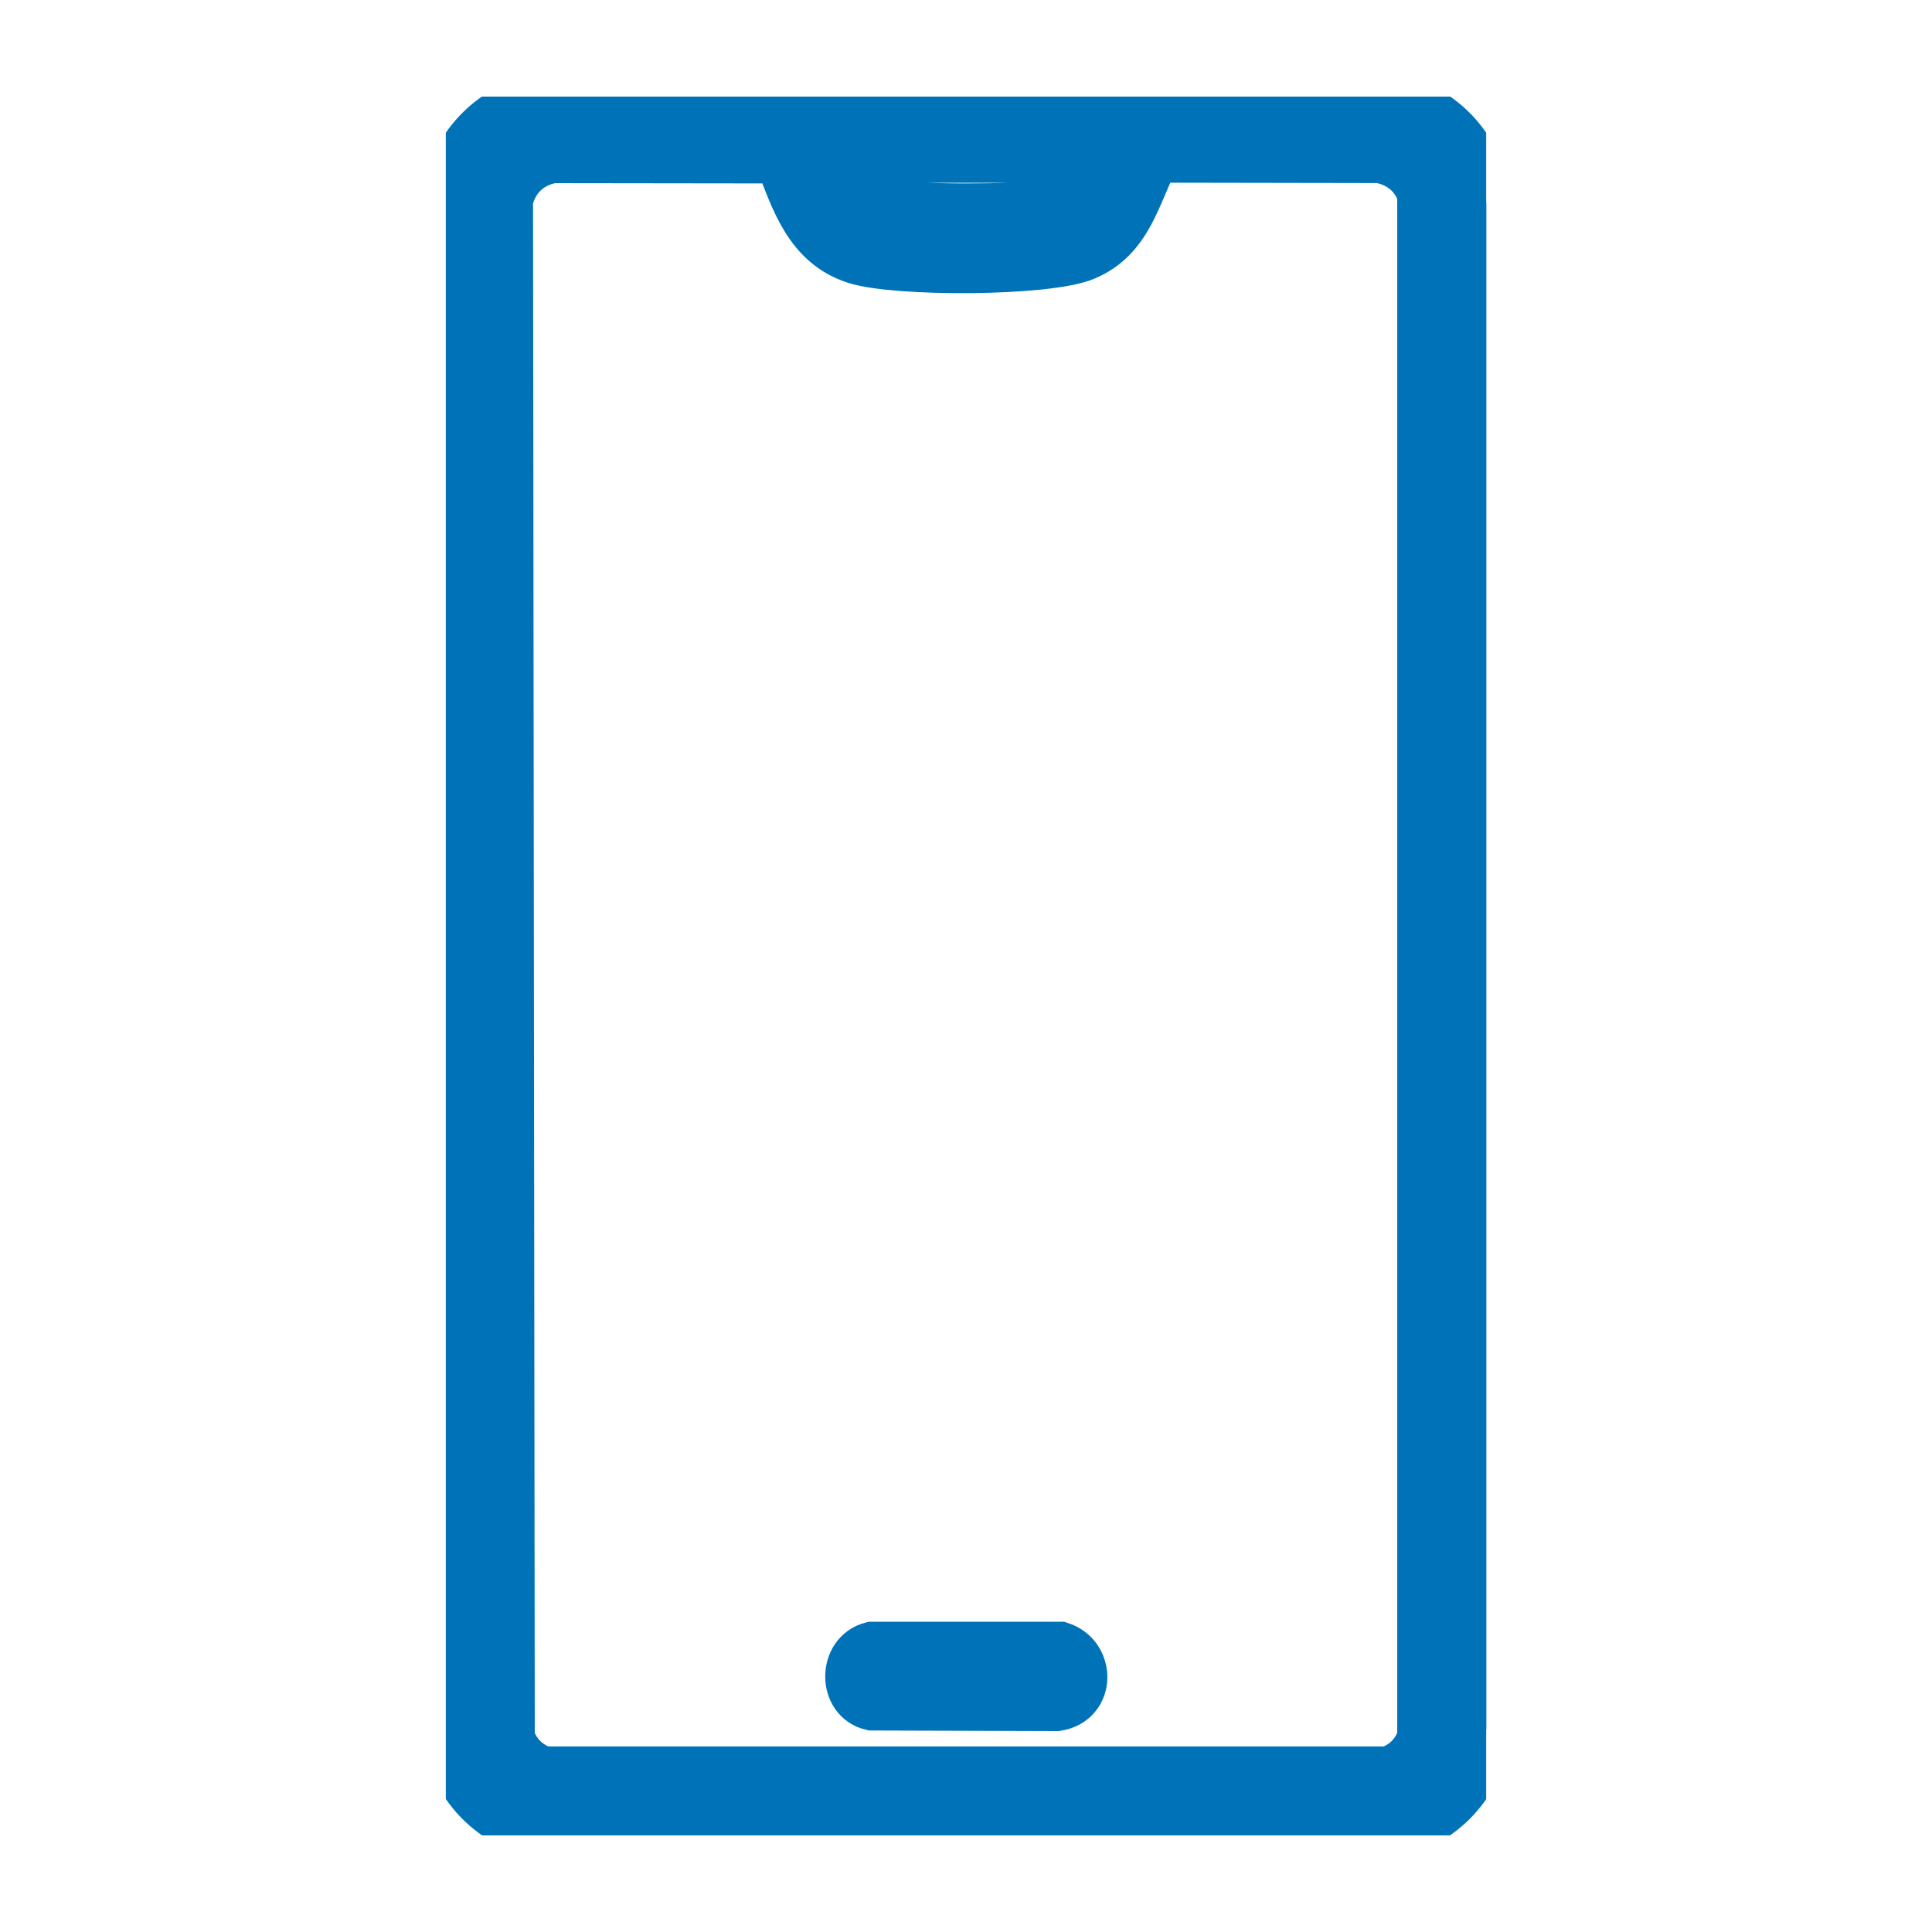 <?xml version="1.0" encoding="UTF-8" standalone="no"?>
<svg
   width="20"
   height="20"
   viewBox="0 0 20 20"
   fill="none"
   version="1.1"
   id="svg2"
   sodipodi:docname="Aplicacion movil Azul.svg"
   inkscape:version="1.4 (86a8ad7, 2024-10-11)"
   xmlns:inkscape="http://www.inkscape.org/namespaces/inkscape"
   xmlns:sodipodi="http://sodipodi.sourceforge.net/DTD/sodipodi-0.dtd"
   xmlns="http://www.w3.org/2000/svg"
   xmlns:svg="http://www.w3.org/2000/svg">
  <sodipodi:namedview
     id="namedview2"
     pagecolor="#ffffff"
     bordercolor="#000000"
     borderopacity="0.25"
     inkscape:showpageshadow="2"
     inkscape:pageopacity="0.0"
     inkscape:pagecheckerboard="0"
     inkscape:deskcolor="#d1d1d1"
     inkscape:zoom="39.75"
     inkscape:cx="10"
     inkscape:cy="10"
     inkscape:window-width="2400"
     inkscape:window-height="1321"
     inkscape:window-x="2391"
     inkscape:window-y="-9"
     inkscape:window-maximized="1"
     inkscape:current-layer="svg2" />
  <g
     clip-path="url(#clip0_10162_1820)"
     id="g2"
     style="fill:#0073b8;fill-opacity:1;stroke:#0073b8;stroke-opacity:1">
    <path
       d="M5.611 1.01L14.319 1C14.886 1.056 15.348 1.533 15.386 2.103V17.895C15.347 18.482 14.864 18.961 14.281 19L5.682 18.998C5.115 18.942 4.653 18.465 4.616 17.895L4.617 2.065C4.669 1.537 5.089 1.095 5.611 1.01ZM8.065 1.649L5.724 1.646C5.489 1.685 5.322 1.842 5.268 2.074L5.286 17.987C5.345 18.156 5.459 18.27 5.628 18.329H14.372C14.541 18.27 14.655 18.155 14.714 17.987V2.011C14.645 1.809 14.486 1.681 14.276 1.645L11.956 1.641C11.759 2.031 11.681 2.466 11.233 2.654C10.838 2.821 9.266 2.823 8.853 2.689C8.371 2.533 8.228 2.077 8.065 1.649H8.065ZM11.246 1.642H8.755C8.84 1.873 8.885 2.05 9.154 2.107C9.424 2.163 10.544 2.16 10.815 2.115C11.085 2.07 11.161 1.876 11.246 1.642H11.246Z"
       fill="#545454"
       stroke="#545454"
       stroke-width="0.5"
       id="path1"
       style="fill:#0073b8;fill-opacity:1;stroke:#0073b8;stroke-opacity:1" />
    <path
       d="M9.024 17.038H10.976C11.297 17.14 11.299 17.614 10.942 17.67L9.024 17.664C8.716 17.595 8.715 17.118 9.024 17.038Z"
       fill="#545454"
       stroke="#545454"
       stroke-width="0.5"
       id="path2"
       style="fill:#0073b8;fill-opacity:1;stroke:#0073b8;stroke-opacity:1" />
  </g>
  <defs
     id="defs2">
    <clipPath
       id="clip0_10162_1820">
      <rect
         width="10.77"
         height="18"
         fill="white"
         transform="translate(4.615 1)"
         id="rect2" />
    </clipPath>
  </defs>
</svg>
